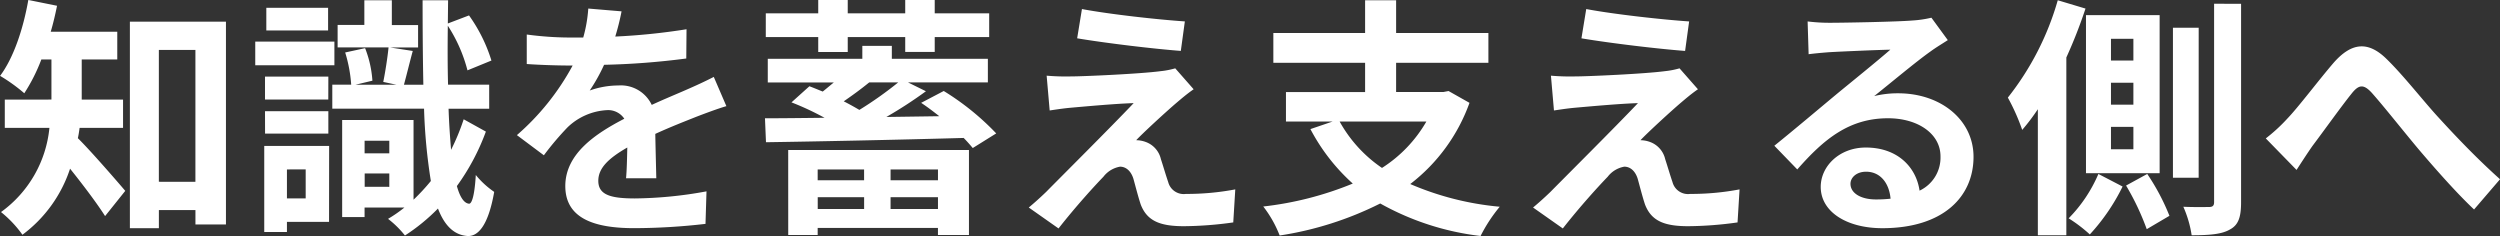 <svg xmlns="http://www.w3.org/2000/svg" width="356.94" height="33.699" viewBox="0 0 356.94 33.699">
  <rect x="0" y="0" width="356.94" height="33.699" fill="#333333" stroke="none"/>
  <path id="パス_25057" data-name="パス 25057" d="M18.324,29.76V25.728h-5.9V20H17.5v-3.96h-9.5c.36-1.224.648-2.448.9-3.708l-4.1-.828c-.72,4.1-2.088,8.244-4.032,10.836a24.081,24.081,0,0,1,3.456,2.484A25.11,25.11,0,0,0,6.66,20H8.1v5.724H1.44V29.76H7.812A16.816,16.816,0,0,1,.9,41.784a16.279,16.279,0,0,1,3.06,3.24,19.219,19.219,0,0,0,6.8-9.432c1.764,2.2,3.816,4.9,5,6.768l2.88-3.6c-1.008-1.188-4.9-5.688-6.768-7.524.108-.468.18-.972.252-1.476Zm5.112,7.7V18.636h5.22V37.464ZM19.3,14.6V44.088h4.14V41.5h5.22v2.052h4.356V14.6Zm28.3-1.98h-8.82v3.24h8.82Zm.9,4.824h-11.3v3.384h11.3Zm-.864,5H38.592v3.276h9.036Zm-9.036,8.136h9.036v-3.2H38.592Zm5.8,5.112v4.14H41.724V35.7Zm3.348-3.348H38.484V44.628h3.24v-1.44h6.012Zm5.076,5.832V36.276H56.34v1.908ZM56.34,31.6v1.8H52.812V31.6Zm10.62-3.06a31.533,31.533,0,0,1-1.8,4.356c-.144-1.728-.288-3.672-.36-5.868h5.8V23.6H64.728c-.072-2.592-.072-5.4-.036-8.424A21.594,21.594,0,0,1,67.5,21.552l3.42-1.4a22.378,22.378,0,0,0-3.2-6.444l-3.024,1.152.036-3.312H61.092c0,4.428.036,8.46.108,12.06H58.428c.36-1.3.792-3.1,1.26-4.824l-3.24-.5h4v-3.2H56.7V11.544H52.776v3.528H48.96v3.2h7.272c-.144,1.44-.468,3.528-.756,4.932l1.872.4H51.516l2.412-.576a15.555,15.555,0,0,0-1.044-4.644L50.04,19A20.246,20.246,0,0,1,50.9,23.6H48.2v3.42h13.1a79.631,79.631,0,0,0,.972,10.332A29.338,29.338,0,0,1,59.8,40.02V28.644H49.608V42.5h3.2V41.136H58.5a19.463,19.463,0,0,1-2.34,1.62,13.734,13.734,0,0,1,2.412,2.376,27.321,27.321,0,0,0,4.716-3.852c.936,2.448,2.3,3.78,4.212,3.924,1.368.072,2.916-1.188,3.816-6.3a12.312,12.312,0,0,1-2.628-2.412c-.144,2.556-.5,4.14-.972,4.1-.72-.072-1.3-.972-1.728-2.52a32.042,32.042,0,0,0,4.14-7.776ZM89.5,13.128l-4.752-.4a20.015,20.015,0,0,1-.72,4.14H82.3a46.842,46.842,0,0,1-6.336-.432v4.212c1.98.144,4.608.216,6.084.216h.468A35.33,35.33,0,0,1,74.556,30.8l3.852,2.88a41.451,41.451,0,0,1,3.348-3.96,8.769,8.769,0,0,1,5.616-2.484,2.77,2.77,0,0,1,2.52,1.224c-4.1,2.124-8.424,5-8.424,9.612,0,4.644,4.176,6.012,9.828,6.012a90.056,90.056,0,0,0,10.188-.612l.144-4.644A58.892,58.892,0,0,1,91.4,39.84c-3.528,0-5.22-.54-5.22-2.52,0-1.8,1.44-3.2,4.14-4.752-.036,1.584-.072,3.312-.18,4.392h4.32c-.036-1.656-.108-4.32-.144-6.336,2.2-1.008,4.248-1.8,5.868-2.448,1.224-.468,3.132-1.188,4.284-1.512l-1.8-4.176c-1.332.684-2.592,1.26-4,1.872-1.476.648-2.988,1.26-4.86,2.124a4.875,4.875,0,0,0-4.788-2.772,12.2,12.2,0,0,0-4.068.72,25.135,25.135,0,0,0,2.052-3.672,107.24,107.24,0,0,0,11.736-.9l.036-4.176A91.14,91.14,0,0,1,88.6,16.728,34.441,34.441,0,0,0,89.5,13.128Zm28.08,5.8h4.212V16.8H130v2.124h4.212V16.8h7.776V13.416h-7.776V11.508H130v1.908h-8.208V11.508h-4.212v1.908h-7.488V16.8h7.488ZM124.128,35.7v1.548H117.5V35.7Zm10.548,1.548h-6.768V35.7h6.768Zm-6.768,4.1V39.66h6.768v1.692Zm-10.4,0V39.66h6.624v1.692Zm-4.212,3.708H117.5V44.052h17.172V45.06H139.1V32.928H113.292Zm15.7-21.78a52.761,52.761,0,0,1-5.544,3.924c-.684-.4-1.44-.828-2.232-1.224,1.152-.792,2.448-1.728,3.636-2.7Zm3.276,2.916c.828.54,1.728,1.224,2.592,1.908l-7.56.108a61.213,61.213,0,0,0,5.652-3.672l-2.556-1.26H141.8V19.9H128.088V18.06h-4.212V19.9h-13.5V23.28h9.432c-.54.432-1.08.9-1.584,1.3-.648-.252-1.3-.54-1.908-.756l-2.556,2.3a39.522,39.522,0,0,1,4.716,2.2c-3.168.036-6.048.072-8.5.072l.144,3.42c7.128-.108,18.036-.324,28.224-.612.5.5.936,1.008,1.3,1.44l3.348-2.088A37.178,37.178,0,0,0,135.5,24.5ZM155.232,12.8l-.684,4.176c4.284.72,11.016,1.512,14.8,1.8l.576-4.212C166.176,14.316,159.264,13.56,155.232,12.8ZM171.18,24.252l-2.628-2.988a11.537,11.537,0,0,1-2.052.4c-2.988.4-11.16.756-12.852.756a31.864,31.864,0,0,1-3.456-.108l.432,4.968c.756-.108,1.836-.288,3.1-.4,2.052-.18,6.372-.576,8.892-.648-3.276,3.456-10.656,10.8-12.492,12.672-.972.936-1.836,1.692-2.484,2.232l4.248,2.988c2.484-3.168,5.184-6.12,6.408-7.38a3.821,3.821,0,0,1,2.376-1.44c.72,0,1.512.468,1.908,1.728.252.9.684,2.592,1.044,3.672.9,2.34,2.736,3.1,6.156,3.1a52.574,52.574,0,0,0,7.056-.54l.288-4.716a37.127,37.127,0,0,1-7.056.648,2.289,2.289,0,0,1-2.52-1.692c-.324-.936-.72-2.3-1.044-3.276a3.418,3.418,0,0,0-2.16-2.448,3.952,3.952,0,0,0-1.368-.252c.864-.936,4.212-4.032,5.868-5.436C169.488,25.548,170.244,24.9,171.18,24.252Zm33.228,4.608a19.237,19.237,0,0,1-6.336,6.624,19.294,19.294,0,0,1-6.048-6.624Zm3.168-4.356-.756.144h-6.732V20.472h13.176V16.224H200.088v-4.68H195.66v4.68h-13.1v4.248h13.1v4.176h-11.3V28.86h6.66l-3.168,1.08a27.823,27.823,0,0,0,6.048,7.776,47.447,47.447,0,0,1-12.78,3.276,16.309,16.309,0,0,1,2.34,4.14A48.017,48.017,0,0,0,197.82,40.56,38.375,38.375,0,0,0,212.148,45.2a21.992,21.992,0,0,1,2.736-4.176,41.729,41.729,0,0,1-12.78-3.24,25.452,25.452,0,0,0,8.46-11.592Zm19.656-11.7-.684,4.176c4.284.72,11.016,1.512,14.8,1.8l.576-4.212C238.176,14.316,231.264,13.56,227.232,12.8ZM243.18,24.252l-2.628-2.988a11.537,11.537,0,0,1-2.052.4c-2.988.4-11.16.756-12.852.756a31.864,31.864,0,0,1-3.456-.108l.432,4.968c.756-.108,1.836-.288,3.1-.4,2.052-.18,6.372-.576,8.892-.648-3.276,3.456-10.656,10.8-12.492,12.672-.972.936-1.836,1.692-2.484,2.232l4.248,2.988c2.484-3.168,5.184-6.12,6.408-7.38a3.821,3.821,0,0,1,2.376-1.44c.72,0,1.512.468,1.908,1.728.252.9.684,2.592,1.044,3.672.9,2.34,2.736,3.1,6.156,3.1a52.574,52.574,0,0,0,7.056-.54l.288-4.716a37.127,37.127,0,0,1-7.056.648,2.289,2.289,0,0,1-2.52-1.692c-.324-.936-.72-2.3-1.044-3.276a3.418,3.418,0,0,0-2.16-2.448,3.952,3.952,0,0,0-1.368-.252c.864-.936,4.212-4.032,5.868-5.436C241.488,25.548,242.244,24.9,243.18,24.252Zm21.78,13.5c0-.9.864-1.728,2.232-1.728,1.944,0,3.276,1.512,3.492,3.852a18.794,18.794,0,0,1-2.088.108C266.436,39.984,264.96,39.084,264.96,37.752Zm-6.12-23.184.144,4.68c.828-.108,1.98-.216,2.952-.288,1.908-.108,6.876-.324,8.712-.36-1.764,1.548-5.508,4.572-7.524,6.228-2.124,1.764-6.48,5.436-9.036,7.488l3.276,3.384c3.852-4.392,7.452-7.308,12.96-7.308,4.248,0,7.488,2.2,7.488,5.436a5.218,5.218,0,0,1-2.988,4.9c-.5-3.42-3.2-6.156-7.668-6.156-3.816,0-6.444,2.7-6.444,5.616,0,3.6,3.78,5.9,8.784,5.9,8.712,0,13.032-4.5,13.032-10.188,0-5.256-4.644-9.072-10.764-9.072a14.063,14.063,0,0,0-3.42.4c2.268-1.8,6.048-4.968,7.992-6.336.828-.612,1.692-1.116,2.52-1.656l-2.34-3.2a15.729,15.729,0,0,1-2.736.4c-2.052.18-9.756.324-11.664.324A24.982,24.982,0,0,1,258.84,14.568Zm46.512,5.58h-3.2v-3.1h3.2Zm0,6.3h-3.2V23.316h3.2Zm0,6.372h-3.2v-3.2h3.2ZM309.1,13.668H298.584V36.24H309.1Zm-14.544-2.124a40.112,40.112,0,0,1-7.128,13.9,29.782,29.782,0,0,1,2.052,4.608,28.717,28.717,0,0,0,2.232-2.952v18h4.068V19.716a69.981,69.981,0,0,0,2.736-6.984Zm5.8,24.8a20.419,20.419,0,0,1-4.248,6.336,20.8,20.8,0,0,1,3.024,2.3,28.674,28.674,0,0,0,4.68-6.84ZM304.308,38a36.63,36.63,0,0,1,2.952,6.228l3.24-1.908a31.335,31.335,0,0,0-3.168-5.976Zm10.368-22.536H311v21.42h3.672Zm2.2-3.42V40.38c0,.5-.216.684-.72.684-.54,0-2.088.036-3.672-.036a15.813,15.813,0,0,1,1.188,4.068c2.556,0,4.32-.144,5.472-.828,1.224-.648,1.584-1.8,1.584-3.888V12.048Zm7.38,19.224,4.392,4.5c.612-.936,1.44-2.232,2.268-3.42,1.548-2.052,4.1-5.616,5.544-7.416,1.044-1.332,1.728-1.512,2.988-.108,1.692,1.908,4.392,5.328,6.624,7.992,2.268,2.664,5.328,6.156,7.92,8.6L357.7,37.1c-3.42-3.06-6.48-6.3-8.784-8.82-2.124-2.3-5-6.012-7.452-8.388-2.628-2.556-4.968-2.3-7.488.54-2.232,2.592-5,6.3-6.66,8.028A24.092,24.092,0,0,1,324.252,31.272Z" transform="translate(-0.756 -11.508)" fill="#fff"/>
</svg>
